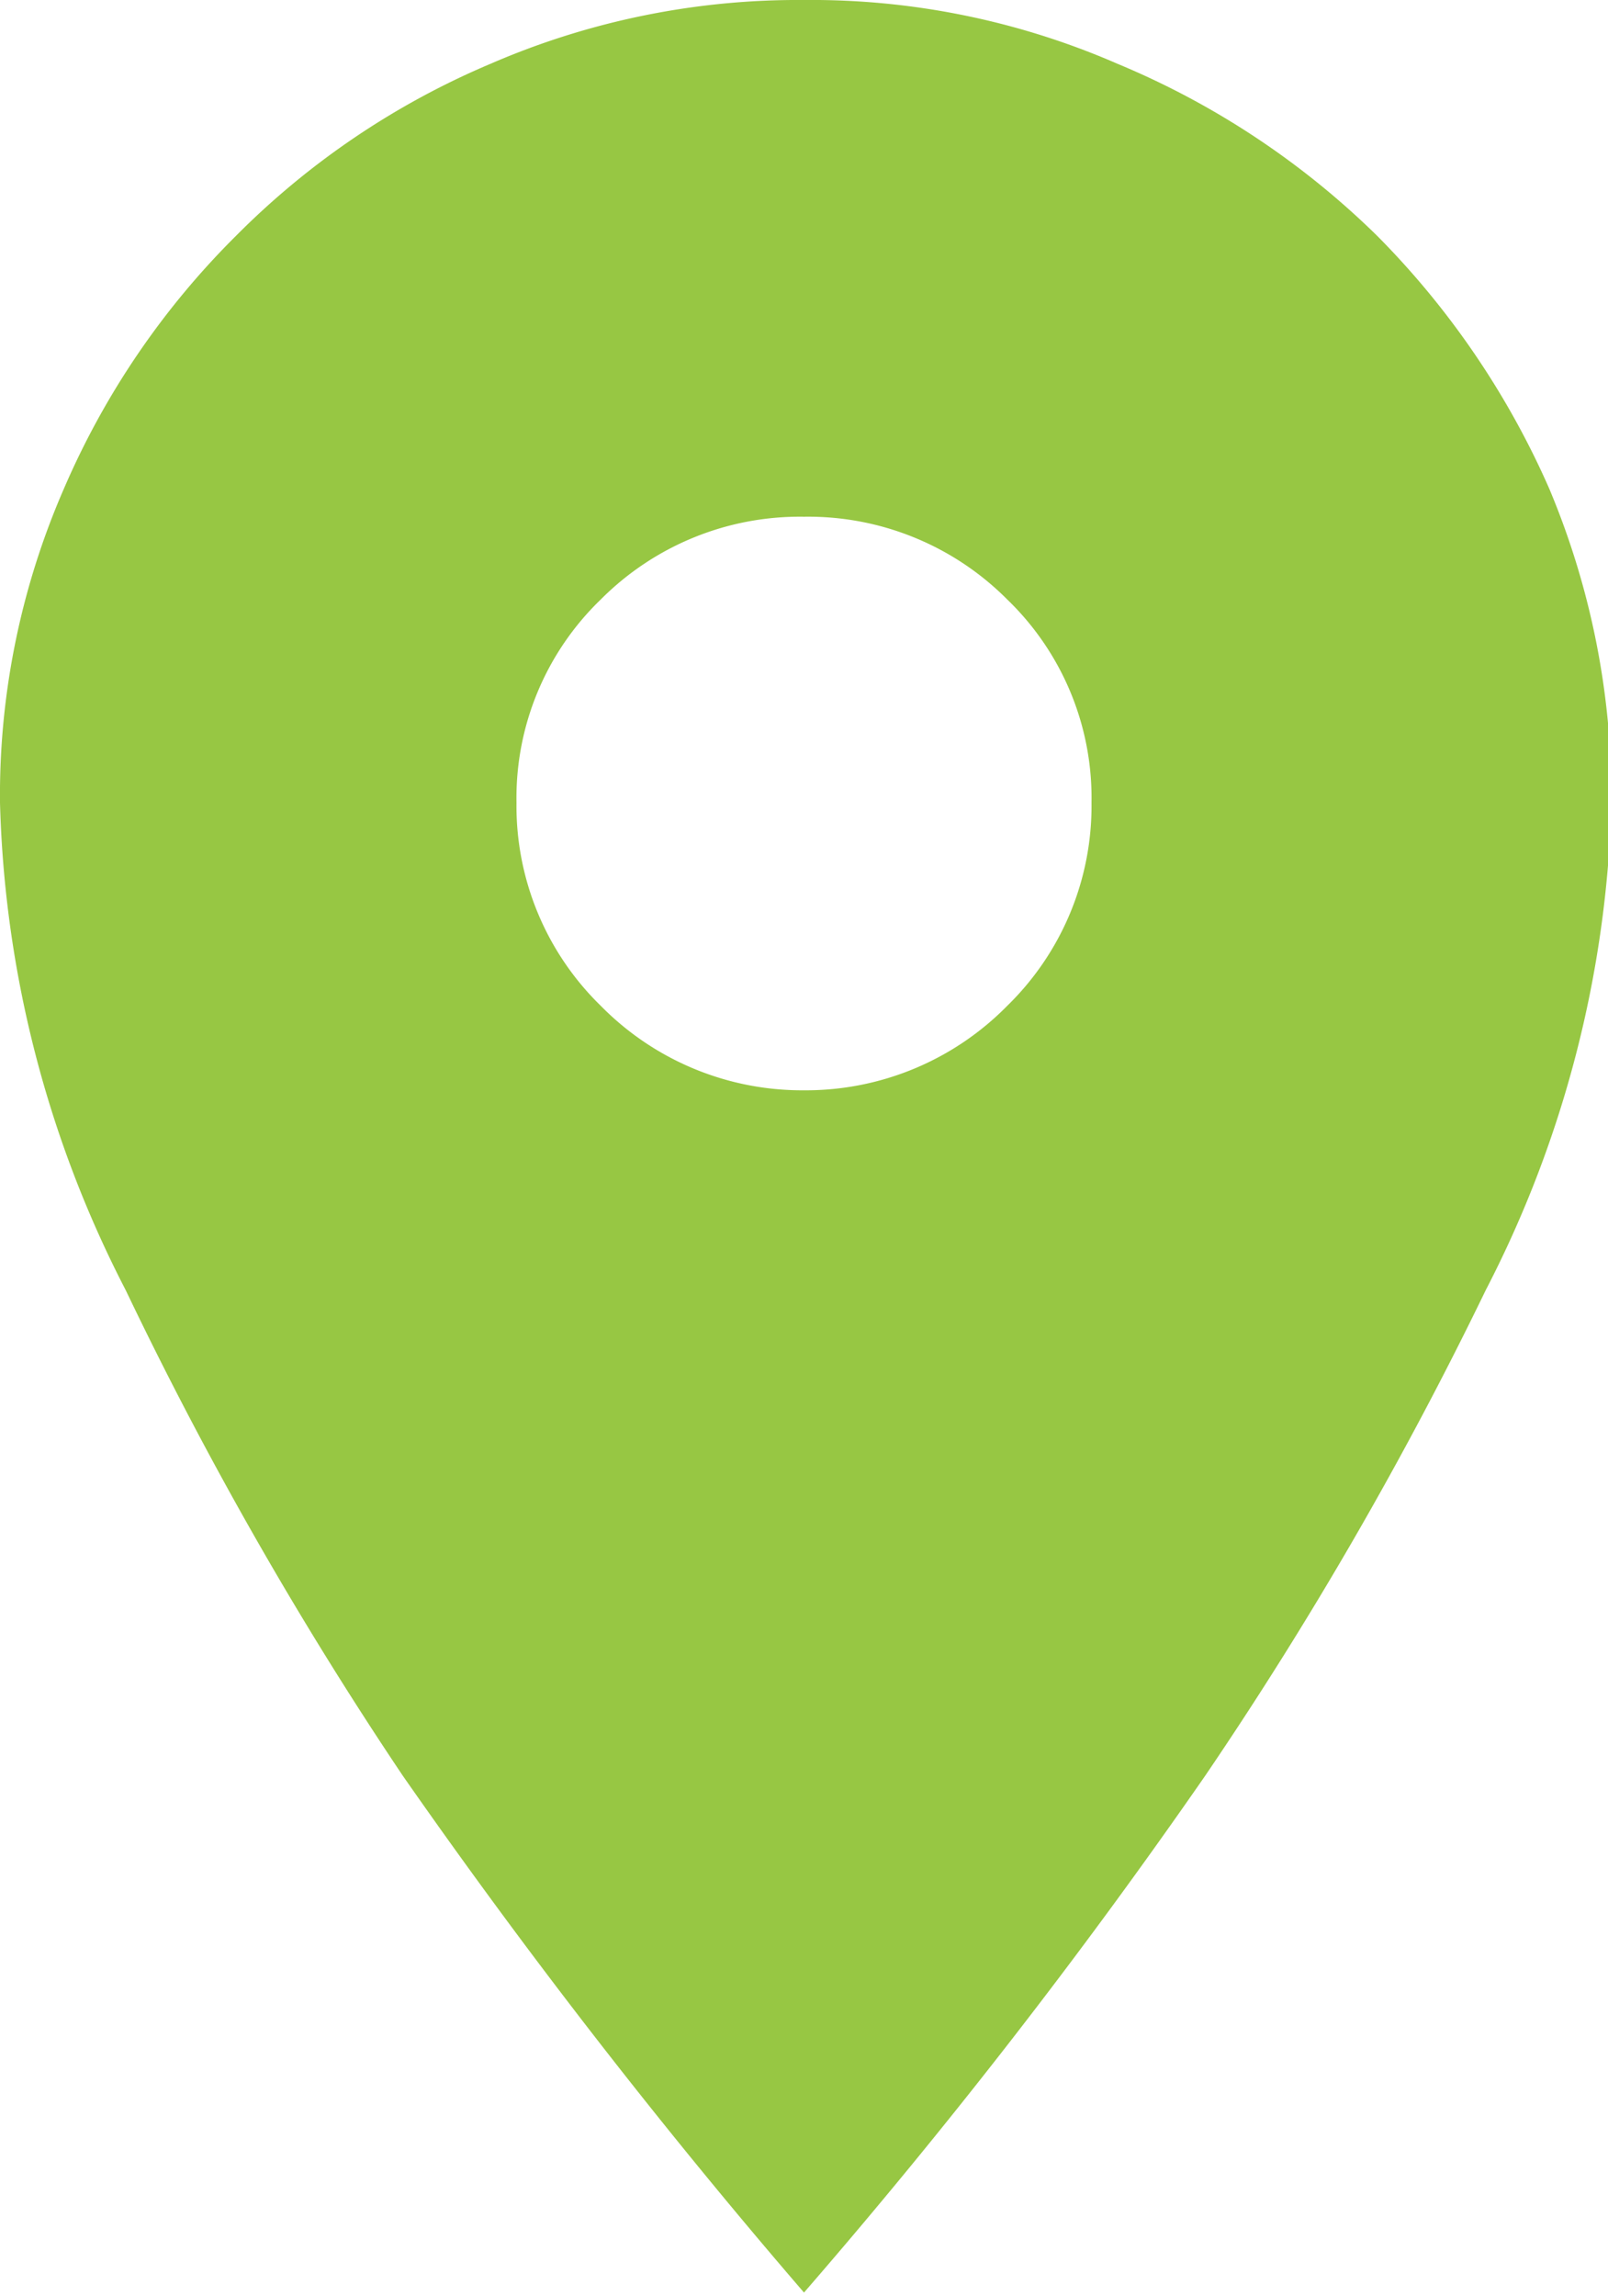 <svg xmlns="http://www.w3.org/2000/svg" viewBox="0 0 9.34 13.33"><defs><style>.cls-1{fill:#97c743;}</style></defs><title>Localization</title><g id="Capa_2" data-name="Capa 2"><g id="Capa_1-2" data-name="Capa 1"><path class="cls-1" d="M4.67,0A4.45,4.45,0,0,1,6.49.37,4.76,4.76,0,0,1,8,1.37,4.85,4.85,0,0,1,9,2.84a4.62,4.62,0,0,1,.36,1.82,6.53,6.53,0,0,1-.73,2.83A22.34,22.34,0,0,1,7,10.31a35,35,0,0,1-2.33,3,37.08,37.08,0,0,1-2.33-3A22.34,22.34,0,0,1,.73,7.49,6.53,6.53,0,0,1,0,4.66,4.45,4.45,0,0,1,.37,2.84a4.67,4.67,0,0,1,1-1.47,4.61,4.61,0,0,1,1.48-1A4.49,4.49,0,0,1,4.67,0Zm0,6.33a1.64,1.64,0,0,0,1.18-.49,1.62,1.62,0,0,0,.49-1.18,1.6,1.6,0,0,0-.49-1.18A1.63,1.63,0,0,0,4.67,3a1.63,1.63,0,0,0-1.18.48A1.6,1.6,0,0,0,3,4.66a1.62,1.62,0,0,0,.49,1.18A1.64,1.64,0,0,0,4.67,6.33Z"/></g></g></svg>